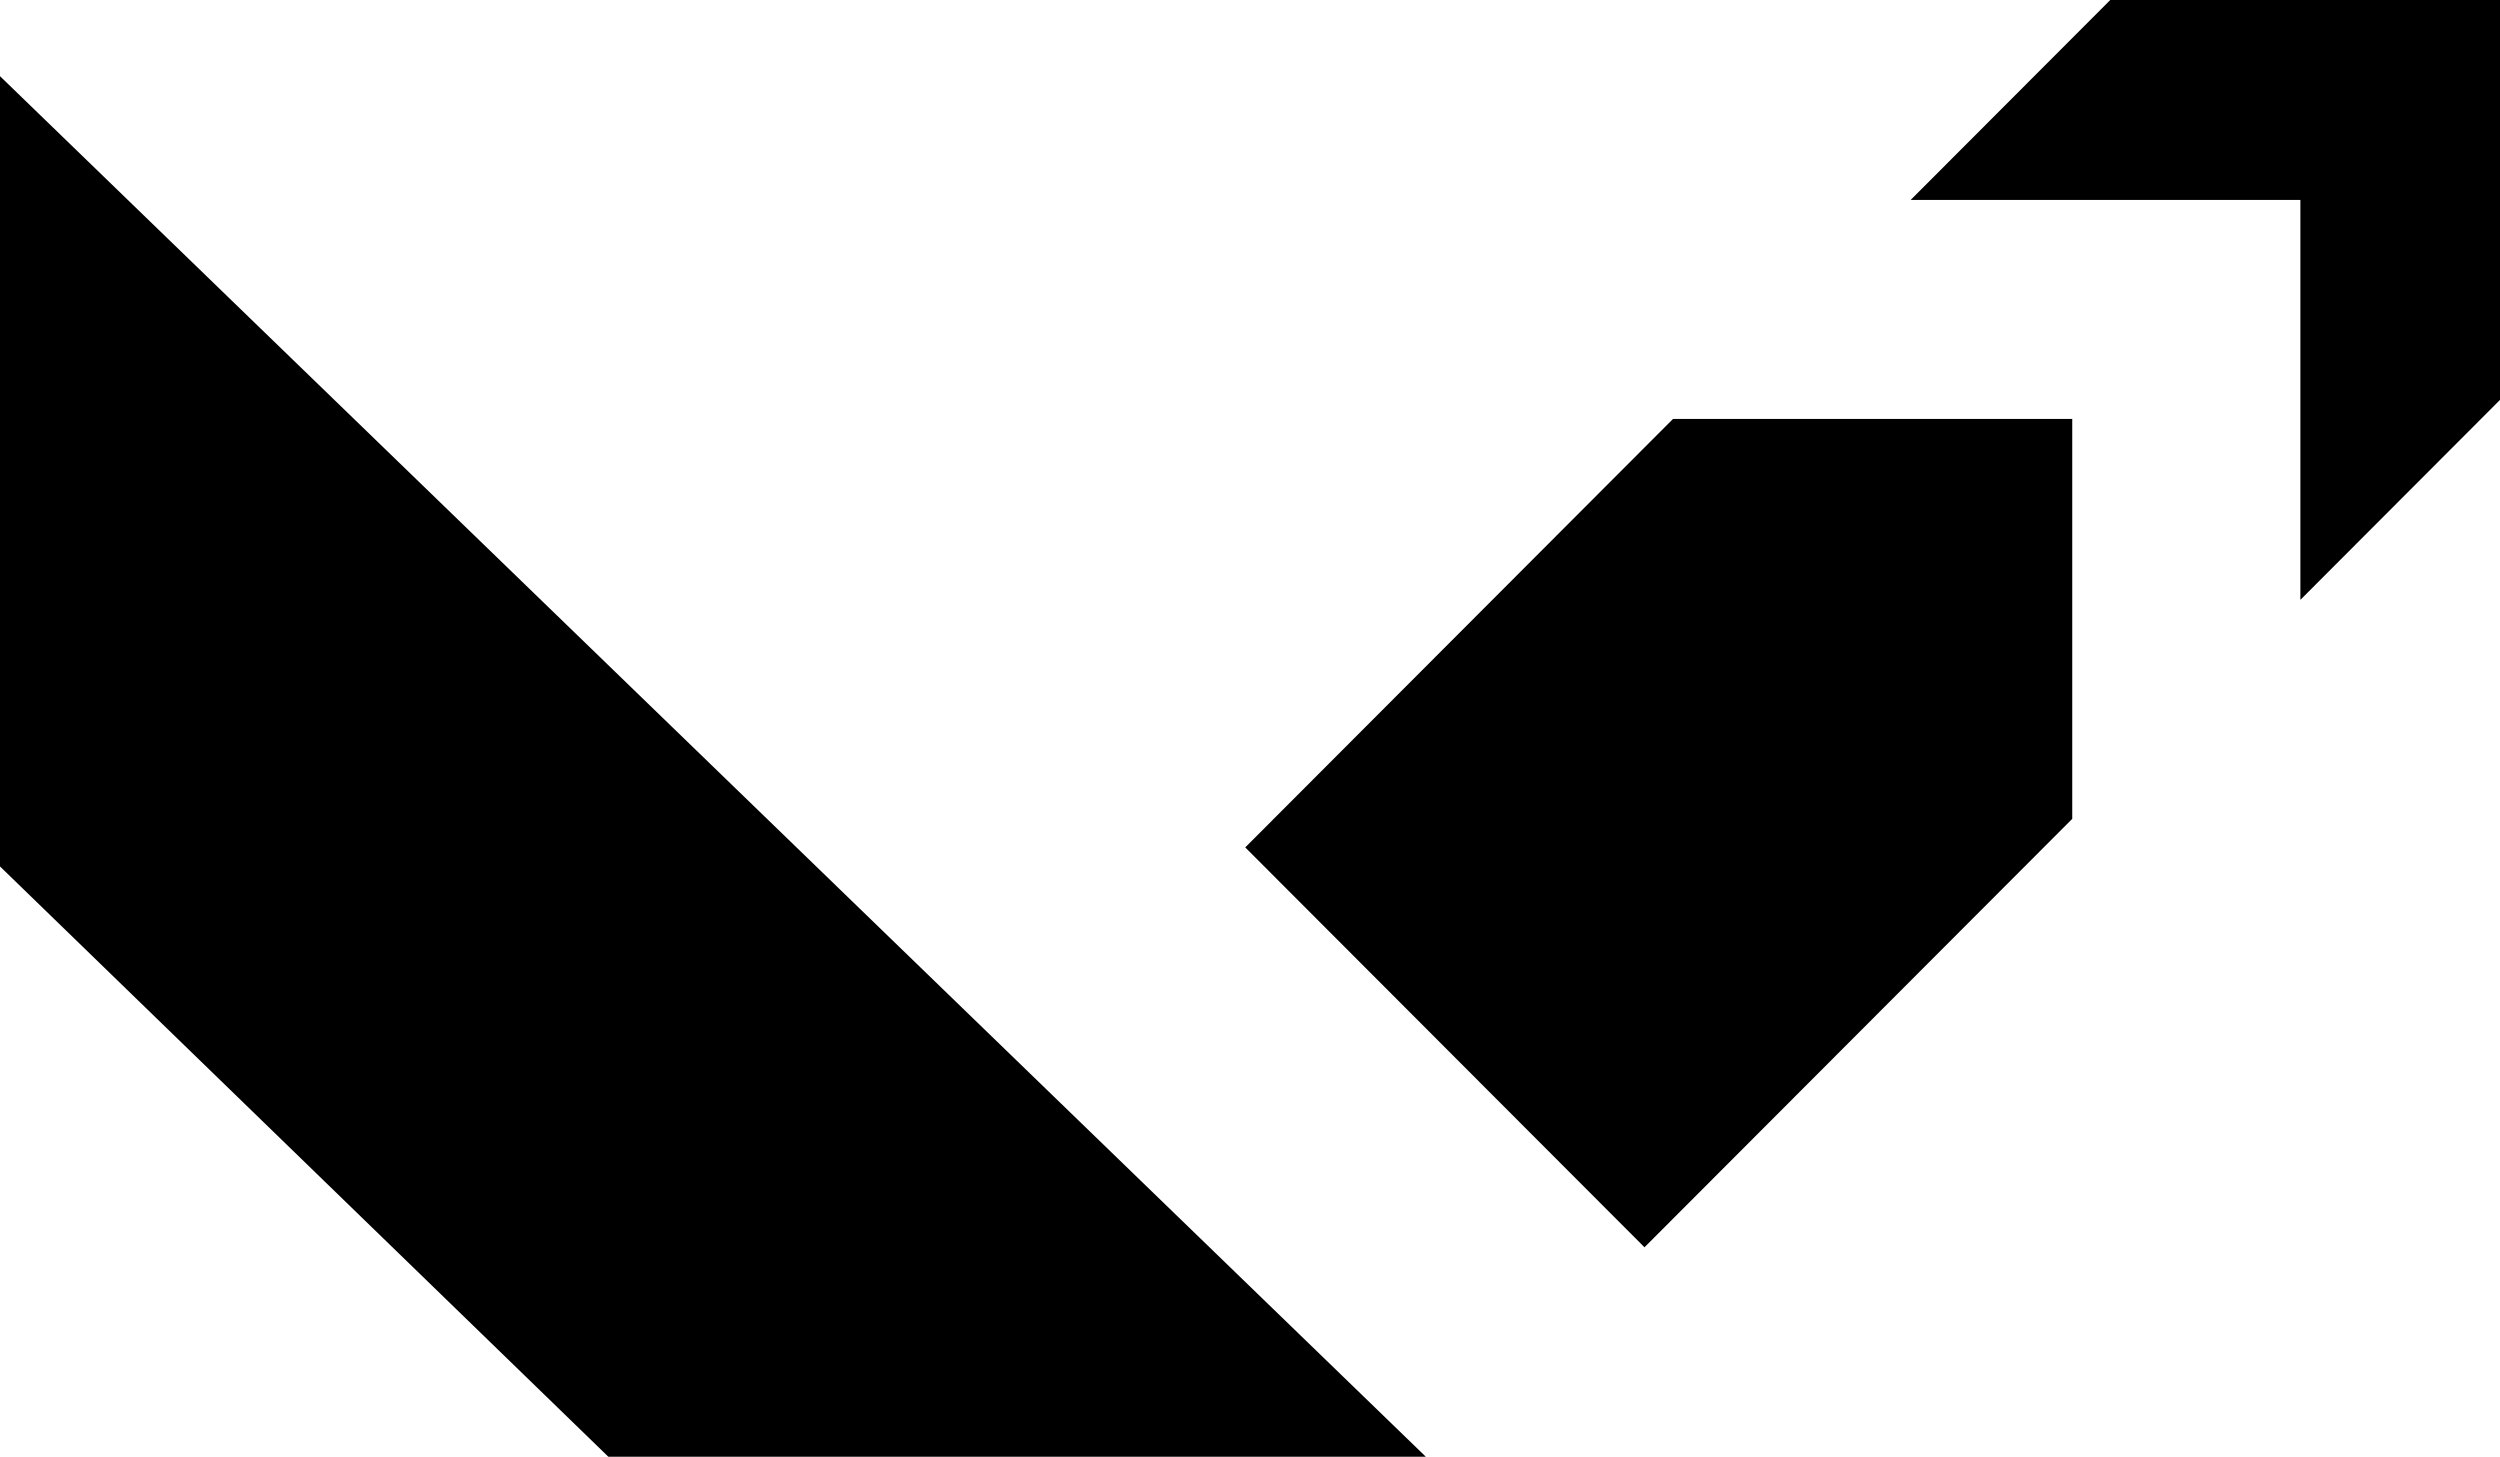 <?xml version="1.0" encoding="UTF-8"?> <svg xmlns="http://www.w3.org/2000/svg" width="266" height="155" viewBox="0 0 266 155" fill="none"> <path d="M0 8.105V92.189L64.73 155H151.711L0 8.105Z" fill="black"></path> <path d="M178.008 44.575L132.494 90.163L174.973 132.712L220.487 87.124V44.575H178.008Z" fill="black"></path> <path d="M224.532 0L203.293 21.274H244.76V63.824L266 42.549V0H224.532Z" fill="black"></path> </svg> 